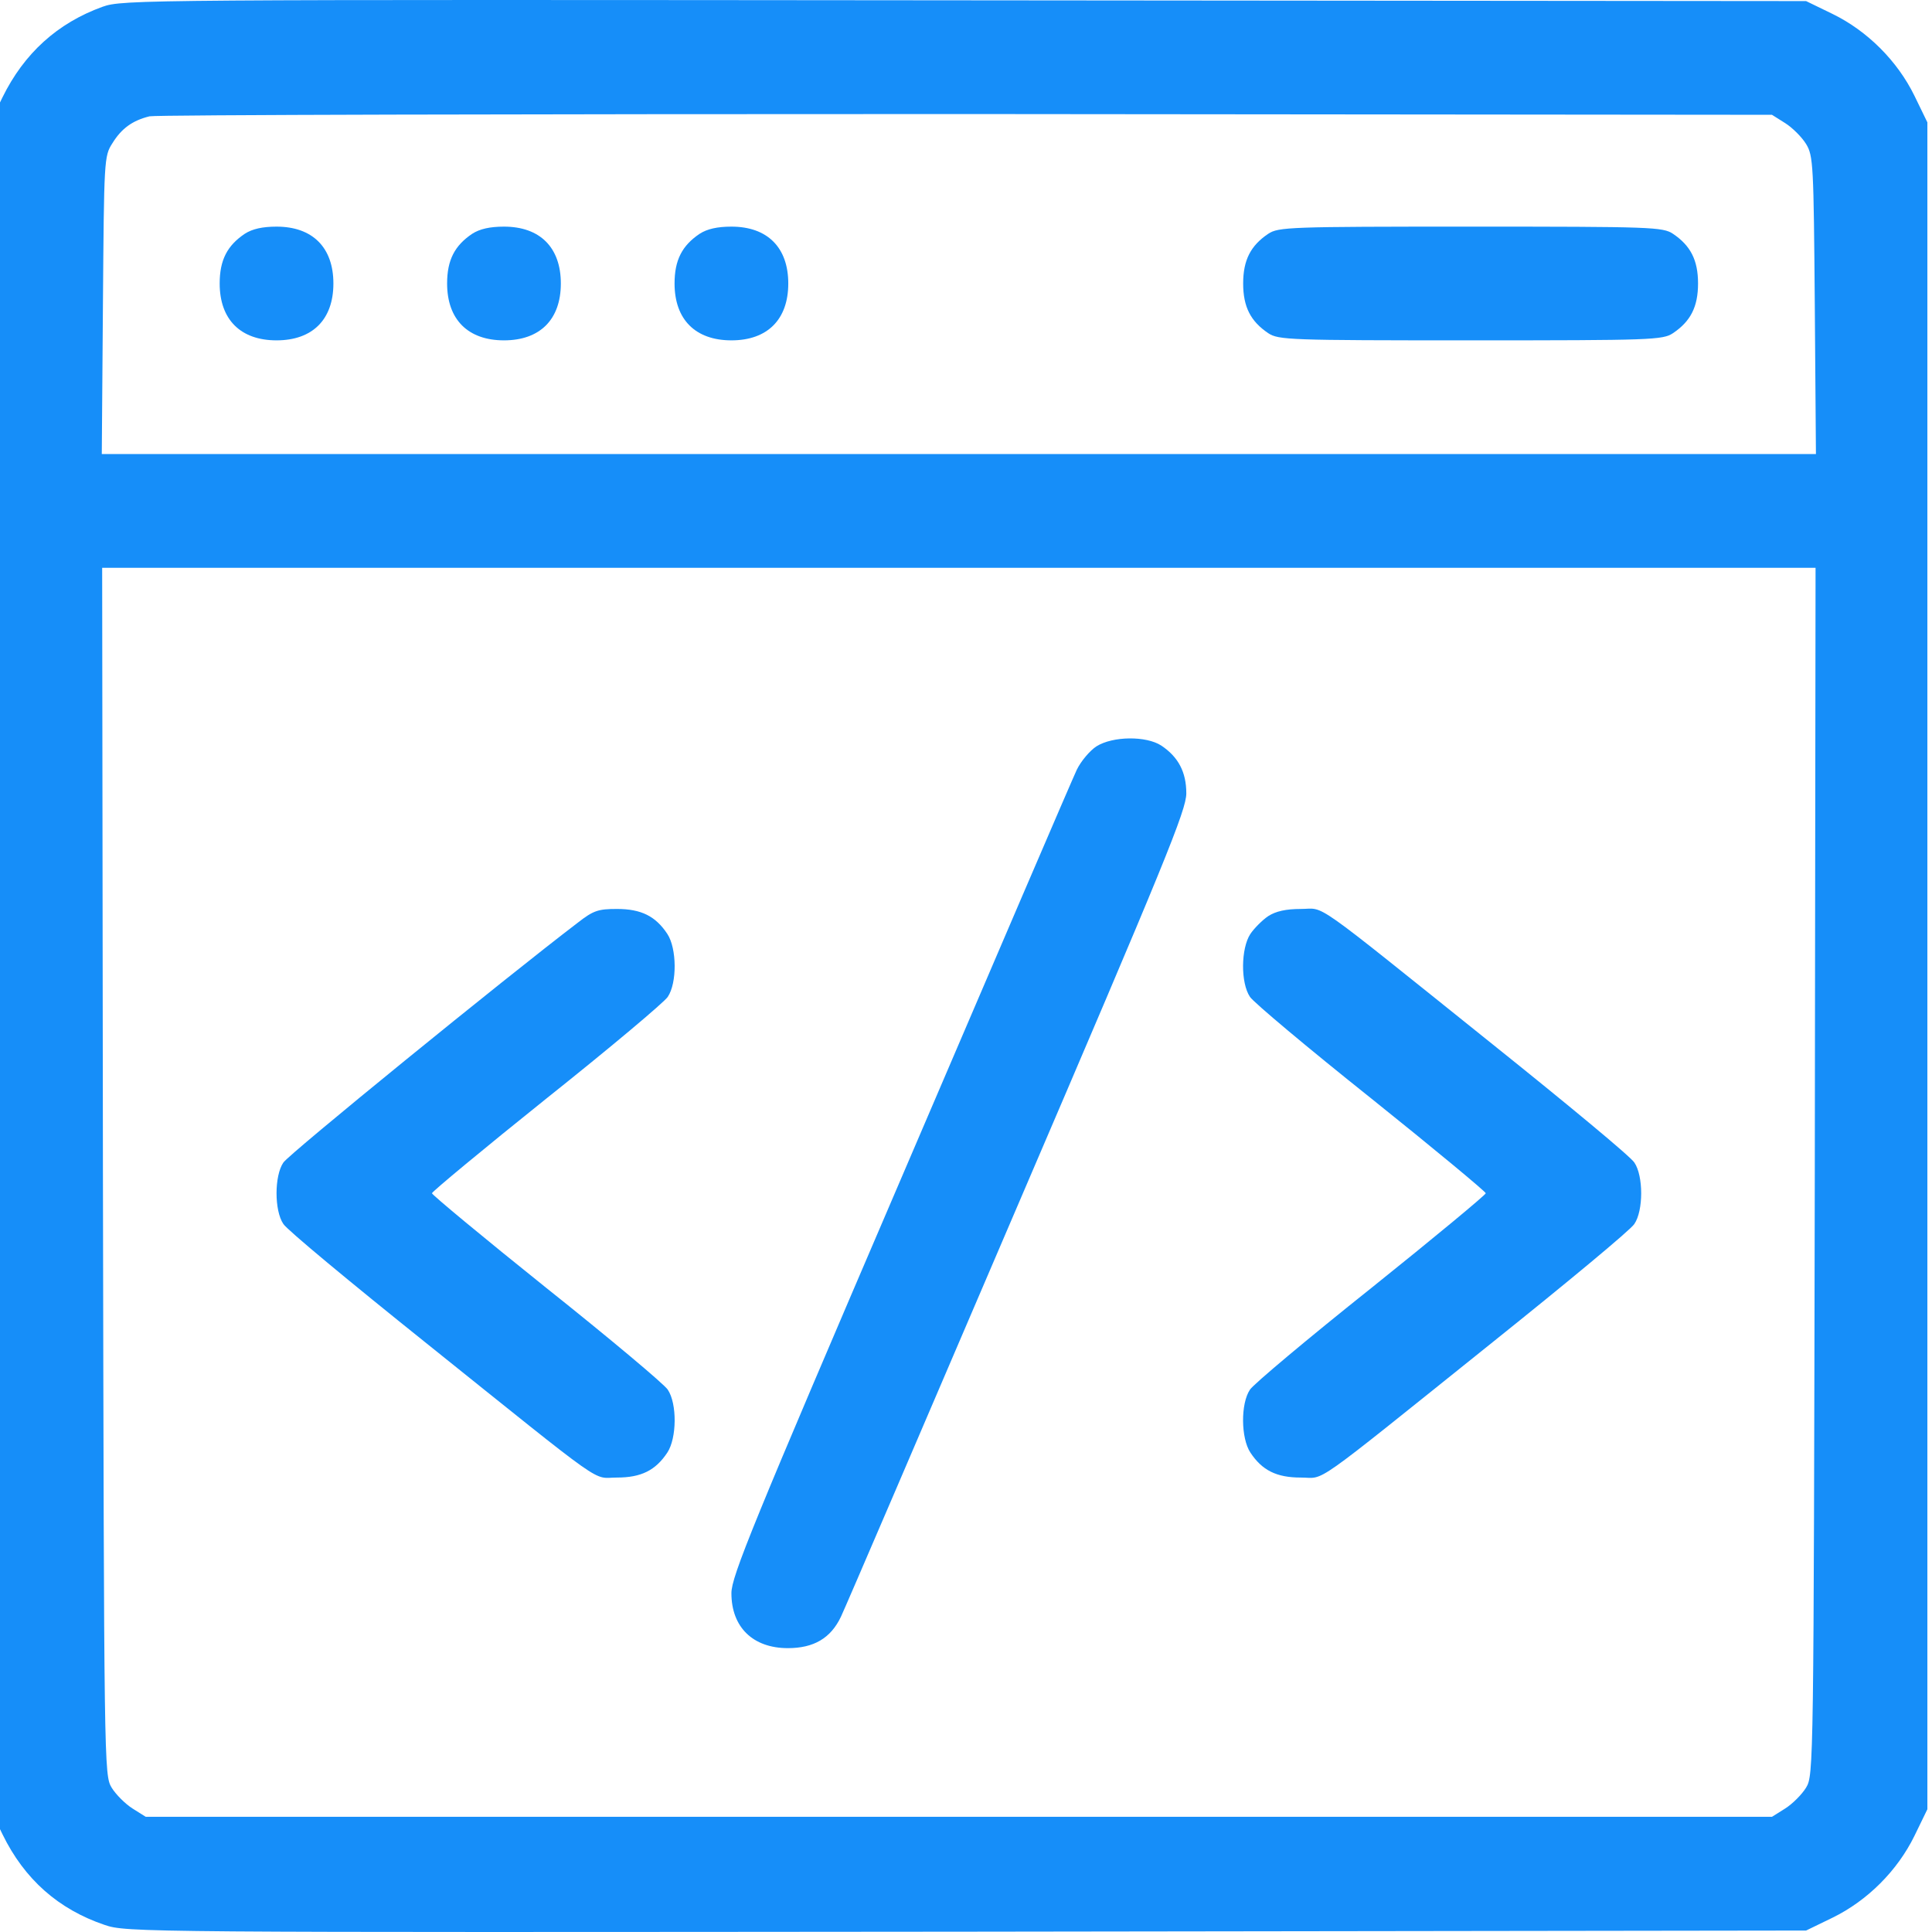 <svg width="200" height="200" viewBox="0 0 200 200" fill="none" xmlns="http://www.w3.org/2000/svg">
<g clip-path="url(#clip0_52_3)">
<path d="M10.615 0.701C5.946 2.388 2.492 5.527 0.256 10.079L-1 12.669V99.981V187.292L0.256 189.882C2.532 194.552 6.063 197.652 10.812 199.26C13.088 200.045 14.226 200.045 100.046 199.967L186.965 199.849L189.711 198.515C193.322 196.749 196.422 193.649 198.187 190.039L199.522 187.292V99.981V12.669L198.187 9.922C196.422 6.312 193.322 3.212 189.711 1.446L186.965 0.112L99.85 0.034C14.657 -0.045 12.695 -0.045 10.615 0.701ZM184.806 12.748C185.552 13.219 186.533 14.2 186.965 14.906C187.71 16.123 187.749 17.025 187.867 31.584L187.985 47.005H99.261H10.537L10.655 31.584C10.772 16.515 10.772 16.162 11.636 14.828C12.577 13.297 13.715 12.473 15.481 12.041C16.148 11.884 54.173 11.806 100.046 11.806L183.433 11.884L184.806 12.748ZM187.867 121.249C187.749 182.975 187.749 183.76 186.965 185.055C186.533 185.762 185.552 186.743 184.806 187.213L183.433 188.077H99.261H15.089L13.715 187.213C12.97 186.743 11.989 185.762 11.557 185.055C10.772 183.76 10.772 182.975 10.655 121.249L10.576 58.778H99.261H187.946L187.867 121.249Z" fill="#168EF9"/>
<path d="M25.331 24.206C23.526 25.423 22.741 26.914 22.741 29.347C22.741 33.075 24.899 35.233 28.627 35.233C32.355 35.233 34.513 33.075 34.513 29.347C34.513 25.619 32.355 23.461 28.627 23.461C27.175 23.461 26.116 23.696 25.331 24.206Z" fill="#168EF9"/>
<path d="M48.875 24.206C47.07 25.423 46.285 26.914 46.285 29.347C46.285 33.075 48.444 35.233 52.172 35.233C55.9 35.233 58.058 33.075 58.058 29.347C58.058 25.619 55.9 23.461 52.172 23.461C50.72 23.461 49.66 23.696 48.875 24.206Z" fill="#168EF9"/>
<path d="M72.42 24.206C70.615 25.423 69.83 26.914 69.83 29.347C69.83 33.075 71.988 35.233 75.716 35.233C79.444 35.233 81.602 33.075 81.602 29.347C81.602 25.619 79.444 23.461 75.716 23.461C74.264 23.461 73.205 23.696 72.42 24.206Z" fill="#168EF9"/>
<path d="M131.282 24.206C129.476 25.423 128.692 26.914 128.692 29.347C128.692 31.78 129.476 33.271 131.282 34.487C132.341 35.194 133.479 35.233 152.236 35.233C170.993 35.233 172.131 35.194 173.191 34.487C174.996 33.271 175.781 31.78 175.781 29.347C175.781 26.914 174.996 25.423 173.191 24.206C172.131 23.5 170.993 23.461 152.236 23.461C133.479 23.461 132.341 23.5 131.282 24.206Z" fill="#168EF9"/>
<path d="M113.505 77.26C112.838 77.692 111.897 78.79 111.465 79.693C111.033 80.596 102.832 99.706 93.218 122.152C77.875 157.9 75.716 163.198 75.716 164.925C75.716 168.456 77.953 170.615 81.563 170.615C84.232 170.615 85.998 169.594 87.057 167.357C87.489 166.455 95.69 147.345 105.304 124.899C120.647 89.15 122.806 83.853 122.806 82.126C122.806 79.928 121.981 78.359 120.216 77.182C118.646 76.161 115.193 76.201 113.505 77.26Z" fill="#168EF9"/>
<path d="M59.824 95.507C52.25 101.276 29.883 119.484 29.333 120.347C28.392 121.72 28.392 125.33 29.333 126.704C29.686 127.292 36.318 132.786 44.009 138.947C63.237 154.369 61.236 152.956 63.865 152.956C66.377 152.956 67.868 152.211 69.085 150.366C70.066 148.875 70.105 145.304 69.124 143.852C68.77 143.303 63.12 138.555 56.567 133.336C50.053 128.117 44.716 123.682 44.716 123.525C44.716 123.368 50.053 118.934 56.567 113.715C63.12 108.496 68.77 103.748 69.124 103.198C70.105 101.747 70.066 98.176 69.085 96.684C67.868 94.84 66.377 94.095 63.865 94.095C61.943 94.095 61.432 94.251 59.824 95.507Z" fill="#168EF9"/>
<path d="M131.281 94.84C130.693 95.233 129.829 96.096 129.437 96.684C128.456 98.176 128.417 101.747 129.398 103.198C129.751 103.748 135.402 108.496 141.955 113.715C148.469 118.934 153.806 123.368 153.806 123.525C153.806 123.682 148.469 128.117 141.955 133.336C135.402 138.555 129.751 143.303 129.398 143.852C128.417 145.304 128.456 148.875 129.437 150.366C130.654 152.211 132.145 152.956 134.656 152.956C137.285 152.956 135.284 154.369 154.512 138.947C162.203 132.786 168.835 127.292 169.188 126.704C170.13 125.33 170.13 121.72 169.188 120.347C168.835 119.758 162.203 114.264 154.512 108.104C135.284 92.682 137.285 94.095 134.656 94.095C133.126 94.095 132.066 94.33 131.281 94.84Z" fill="#168EF9"/>
</g>
<defs>
<clipPath id="clip0_52_3">
<rect width="200" height="200" fill="white"/>
</clipPath>
</defs>
</svg>
